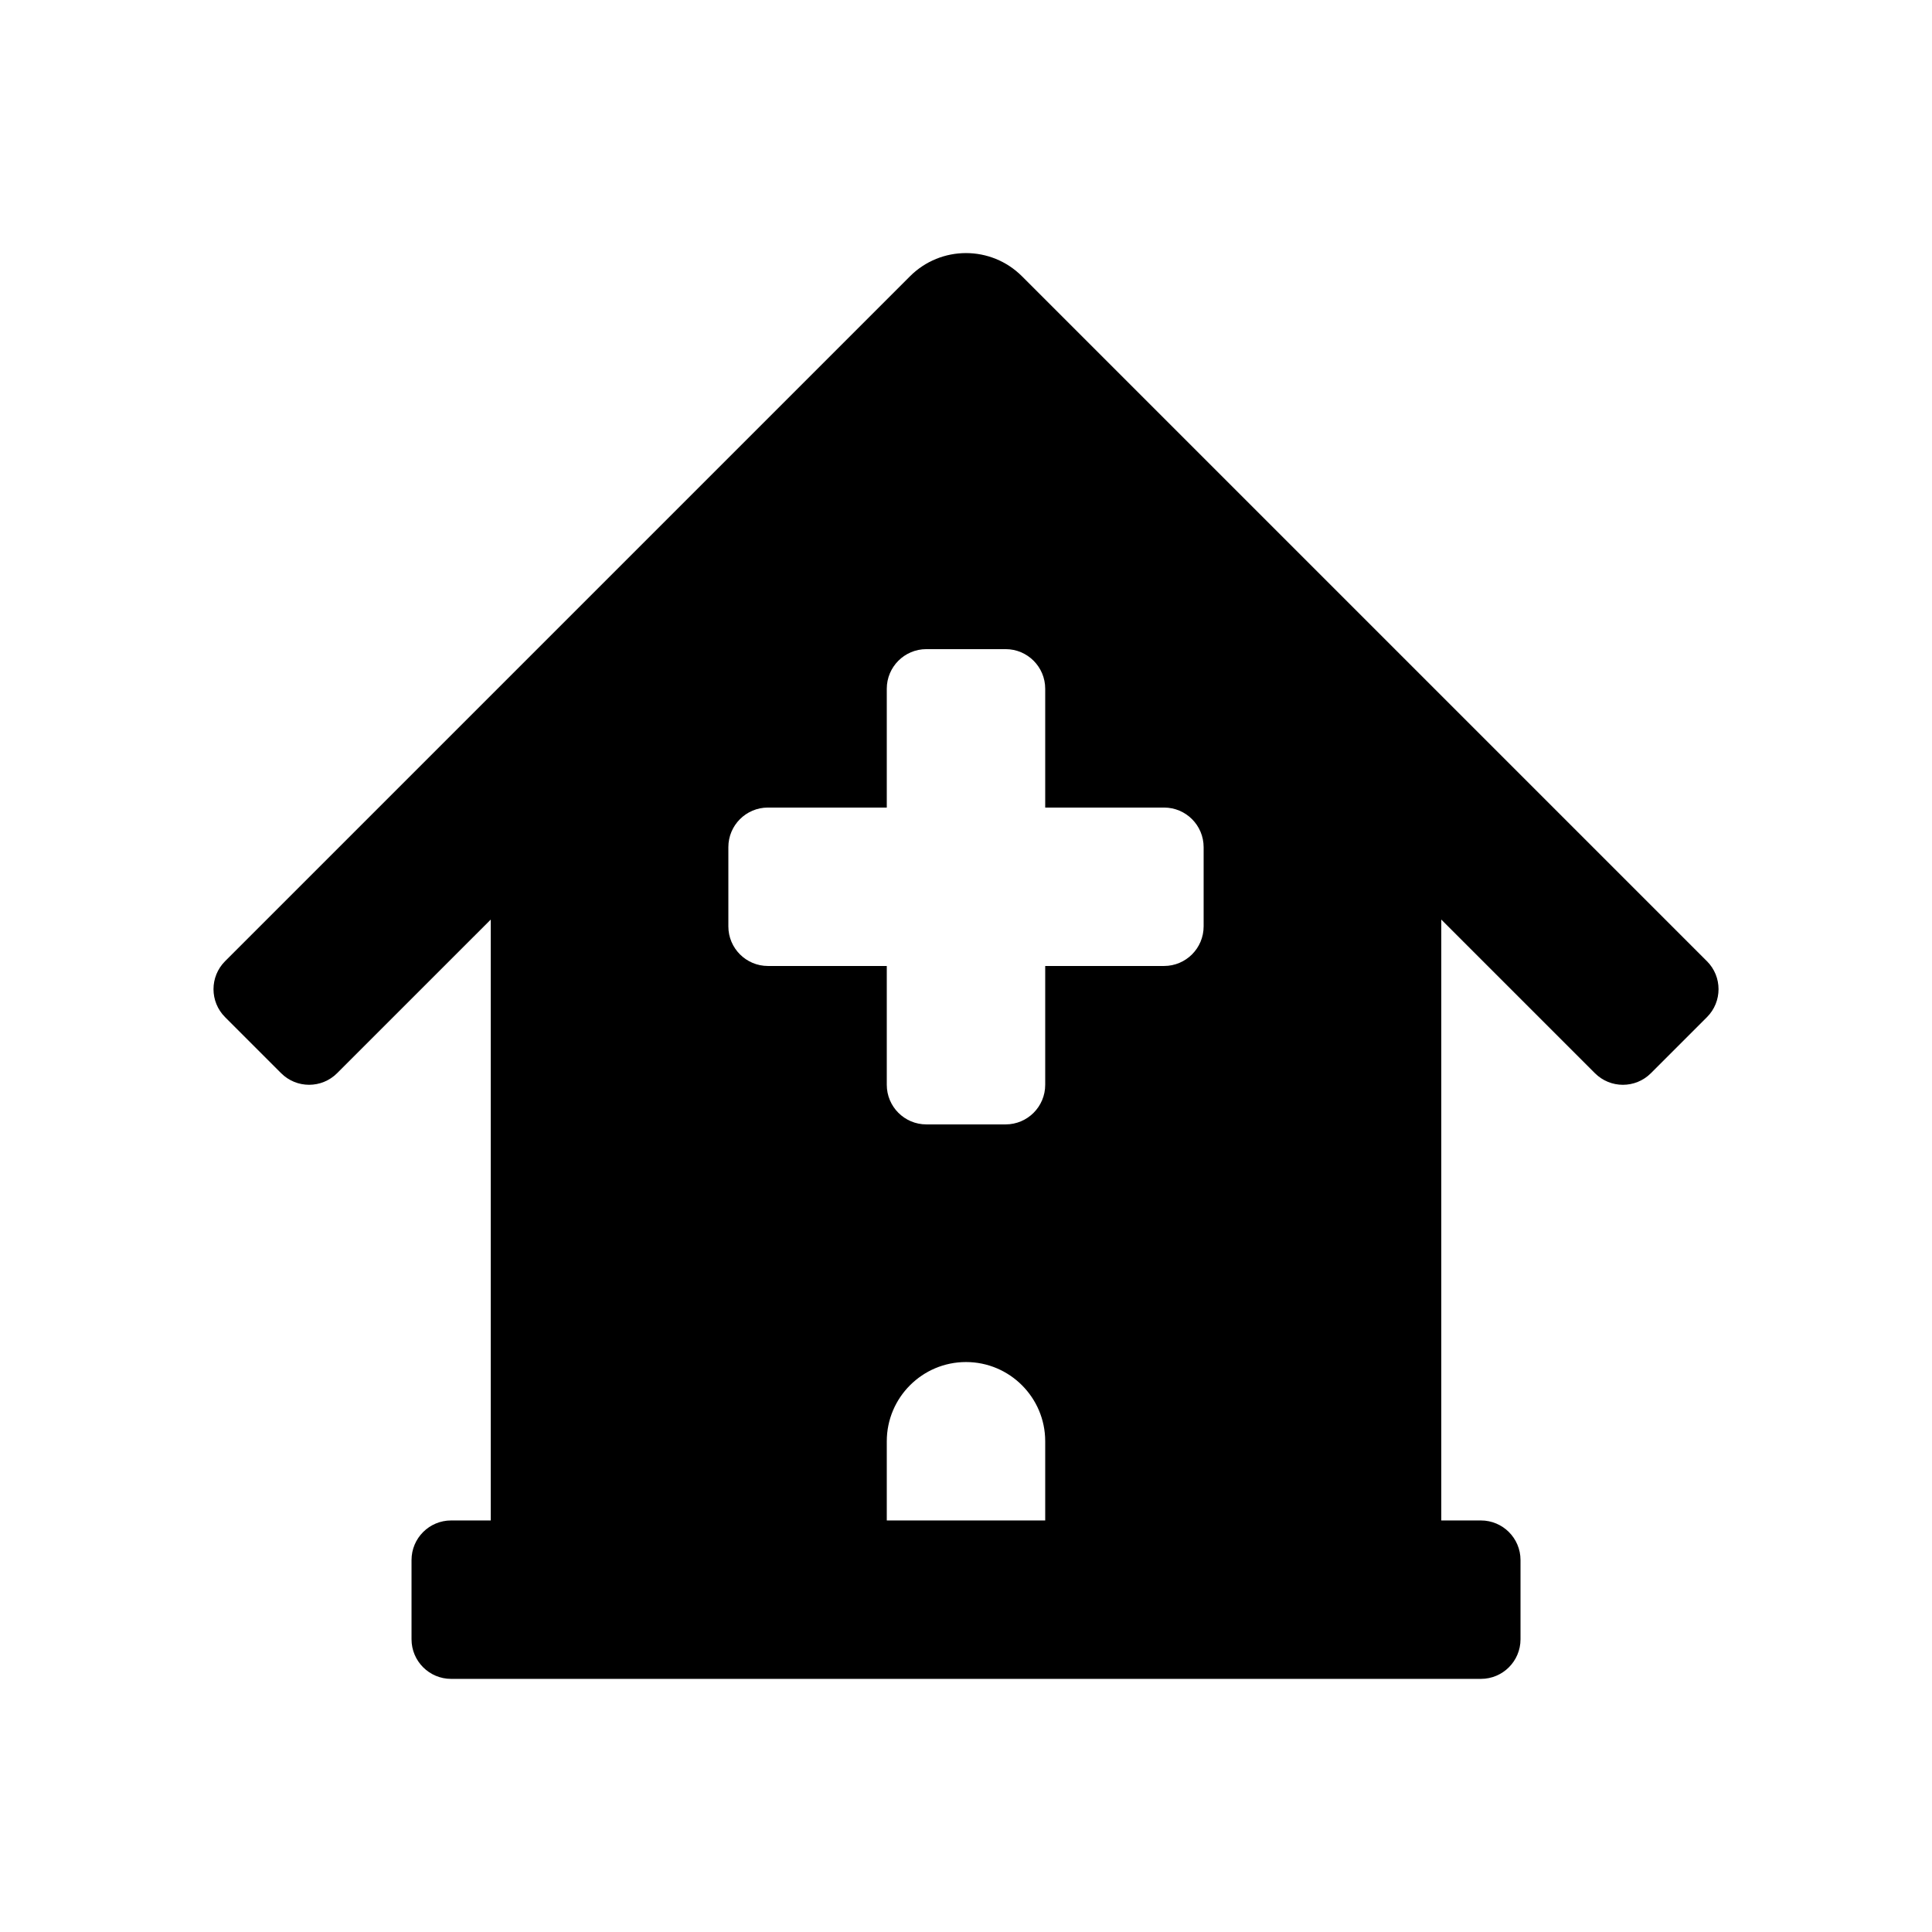 <?xml version="1.0" encoding="UTF-8"?>
<!-- Uploaded to: SVG Repo, www.svgrepo.com, Generator: SVG Repo Mixer Tools -->
<svg fill="#000000" width="800px" height="800px" version="1.1" viewBox="144 144 512 512" xmlns="http://www.w3.org/2000/svg">
 <path d="m596.35 398.73-181.51-181.51c-8.199-8.199-21.488-8.199-29.684 0l-181.5 181.5c-4.102 4.102-4.102 10.742 0 14.844l14.84 14.84c4.102 4.102 10.742 4.102 14.844 0l40.711-40.707v159.24h-10.496c-5.797 0-10.496 4.699-10.496 10.496v20.992c0 5.797 4.699 10.496 10.496 10.496h272.9c5.797 0 10.496-4.699 10.496-10.496v-20.992c0-5.797-4.699-10.496-10.496-10.496h-10.5v-159.24l40.711 40.711c4.102 4.102 10.742 4.102 14.844 0l14.84-14.84c4.106-4.102 4.106-10.746 0.004-14.844zm-175.36 148.21h-41.984v-20.992c0-11.574 9.41-20.992 20.992-20.992s20.992 9.418 20.992 20.992zm41.984-157.44c0 5.797-4.699 10.496-10.496 10.496h-31.488v31.488c0 5.797-4.699 10.496-10.496 10.496h-20.992c-5.797 0-10.496-4.699-10.496-10.496v-31.488h-31.488c-5.797 0-10.496-4.703-10.496-10.496v-20.992c0-5.801 4.699-10.496 10.496-10.496h31.488v-31.488c0-5.801 4.699-10.496 10.496-10.496h20.992c5.793 0 10.496 4.695 10.496 10.496v31.488h31.488c5.797 0 10.496 4.699 10.496 10.496z"/>
</svg>